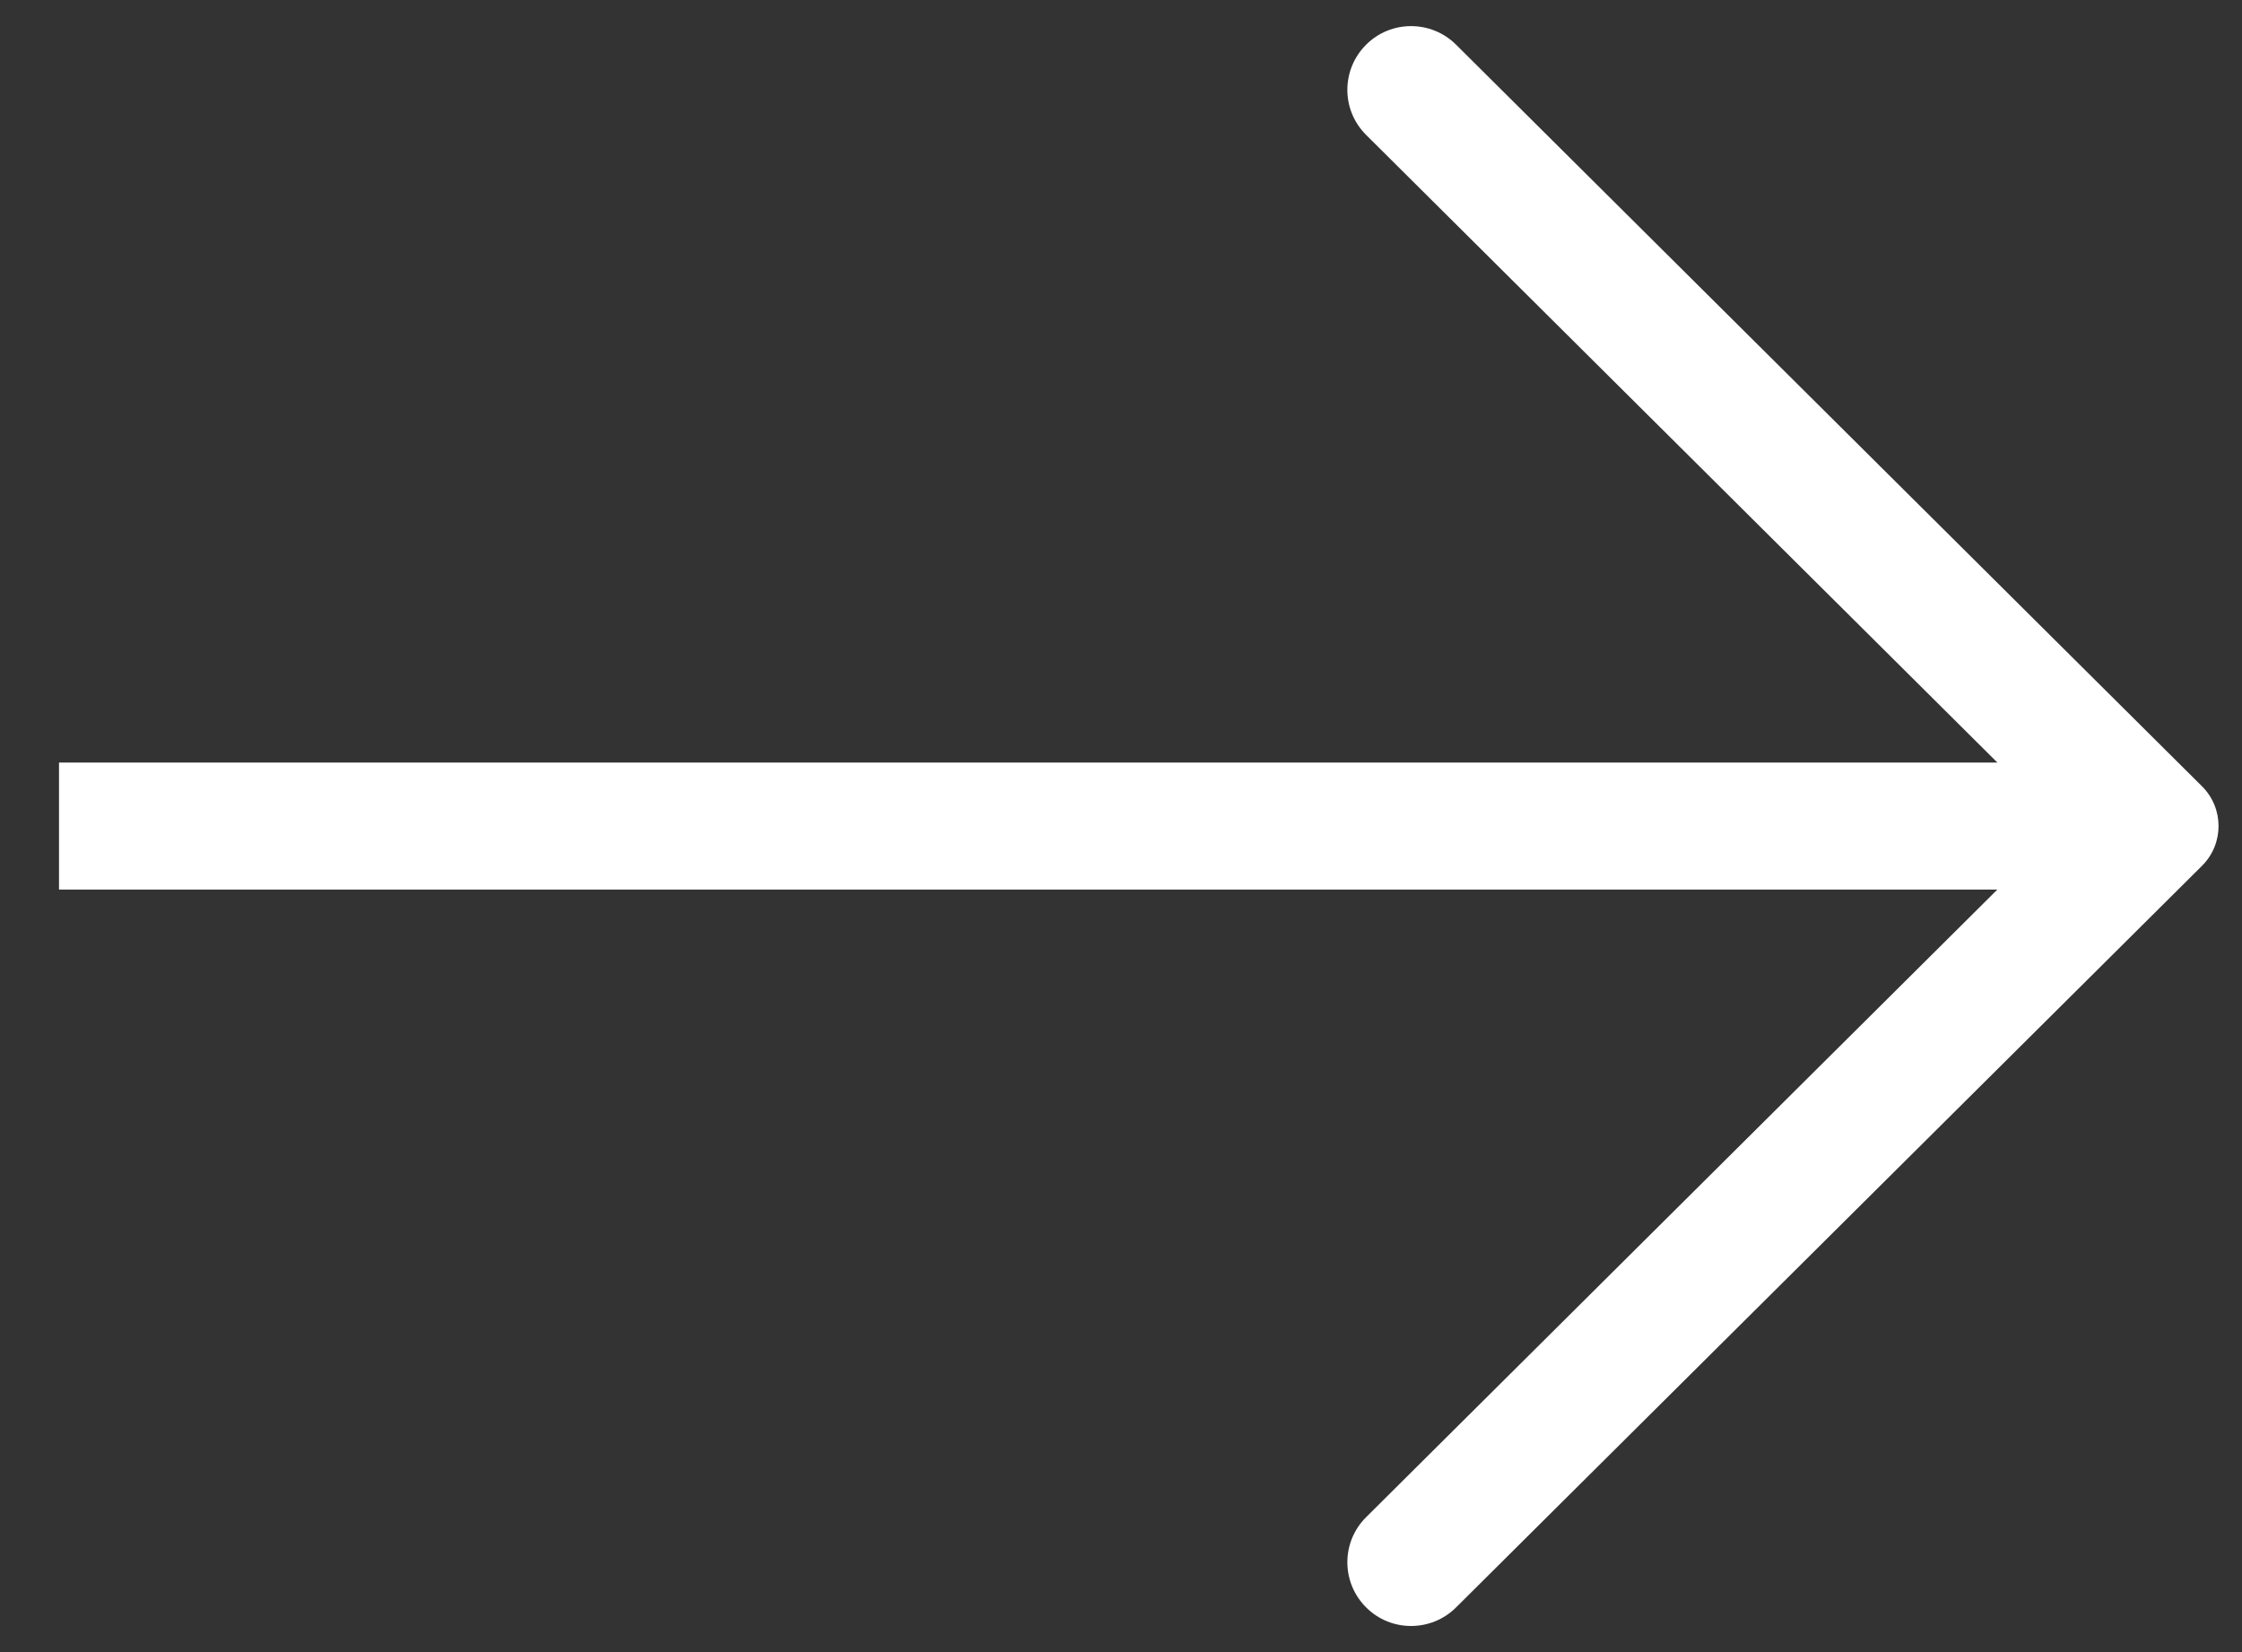 <?xml version="1.0"?>
<svg xmlns="http://www.w3.org/2000/svg" width="19" height="14" viewBox="0 0 19 14" fill="none">
<rect x="0" y="0" width="19" height="14" fill="#333333" stroke="none"/>
<path id="arrow / thin_big_right" d="M11.578 13.622C11.788 13.831 12.128 13.831 12.339 13.622L18.661 7.337C18.848 7.151 18.848 6.849 18.661 6.663L12.339 0.378C12.128 0.169 11.788 0.169 11.578 0.378C11.365 0.59 11.365 0.933 11.578 1.144L16.927 6.462L0.5 6.462V7.538L16.927 7.538L11.578 12.856C11.365 13.067 11.365 13.41 11.578 13.622Z" fill="white"/>
</svg>
